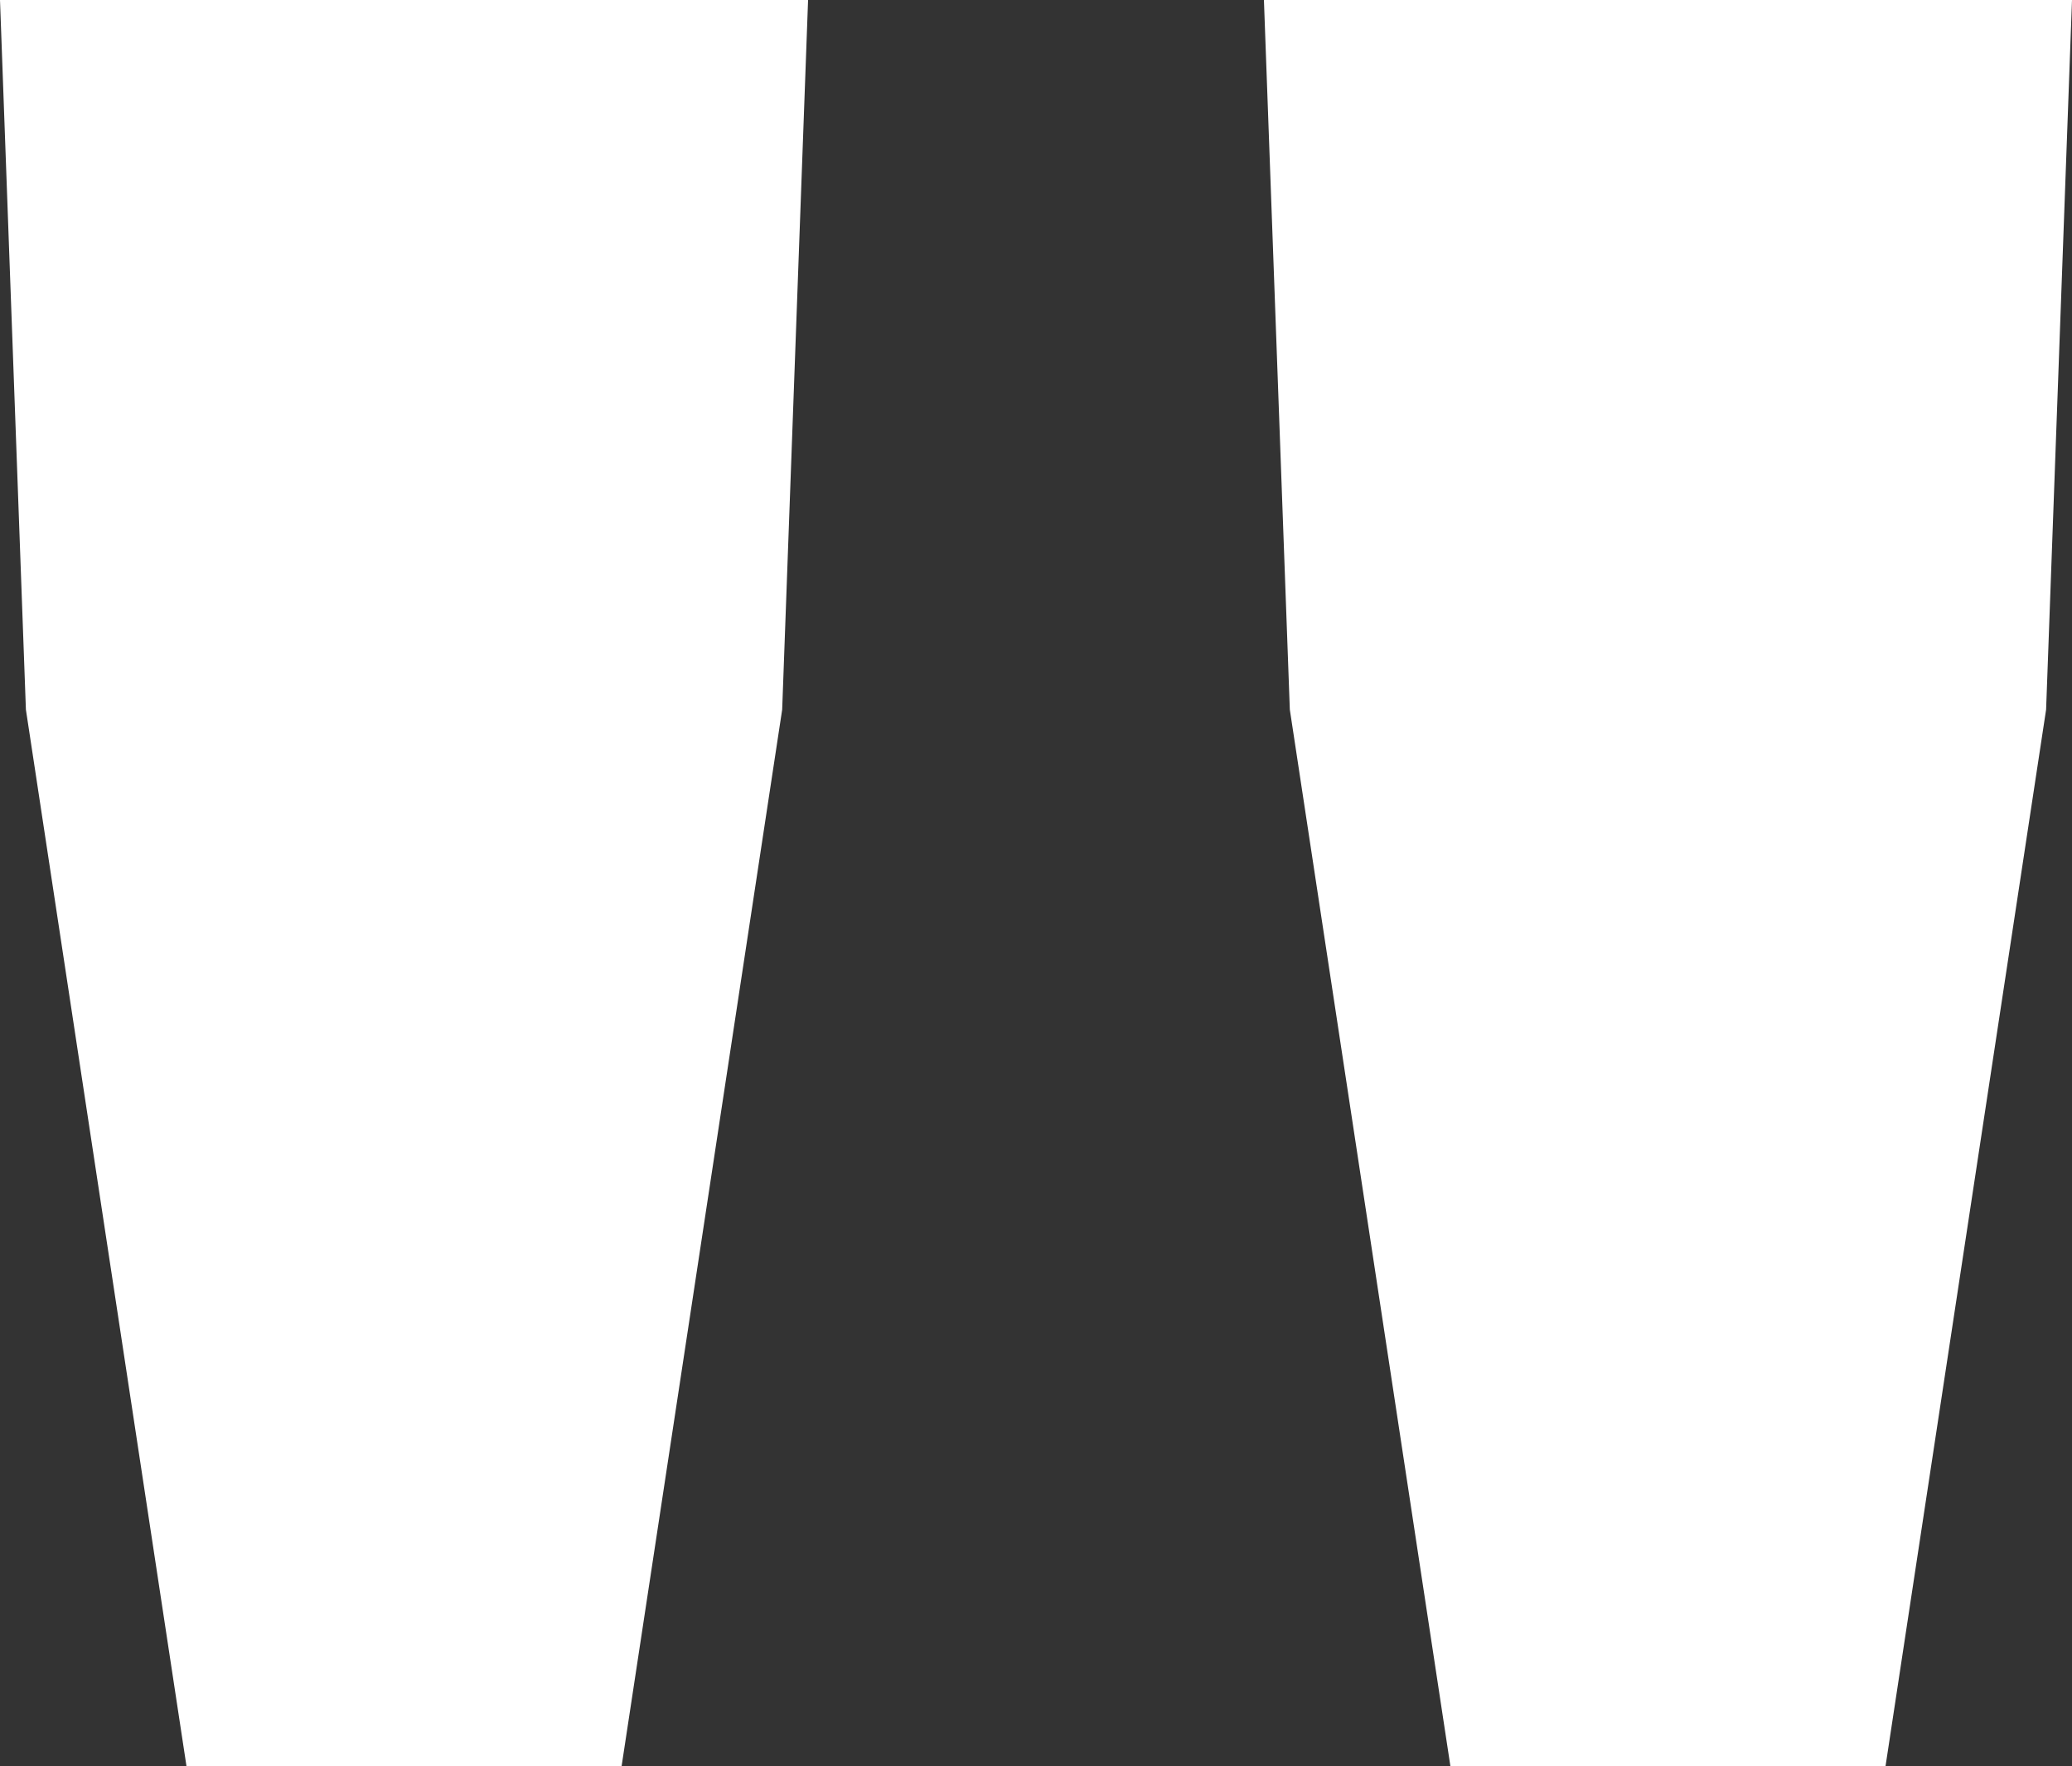 <svg xmlns="http://www.w3.org/2000/svg" width="448.868" height="382.66" viewBox="0 0 448.868 382.66"><rect x="0" y="0" width="448.868" height="382.66" fill="#333333" stroke="none"/><path id="_" data-name="&quot;" d="M88.1-53H182.36l34.787-228.923,5.611-153.737H47.7l5.611,153.737Zm273.809,0H456.17l34.787-228.923,5.611-153.737H321.51l5.611,153.737Z" transform="translate(-47.7 435.66)" fill="#fff"></path></svg>